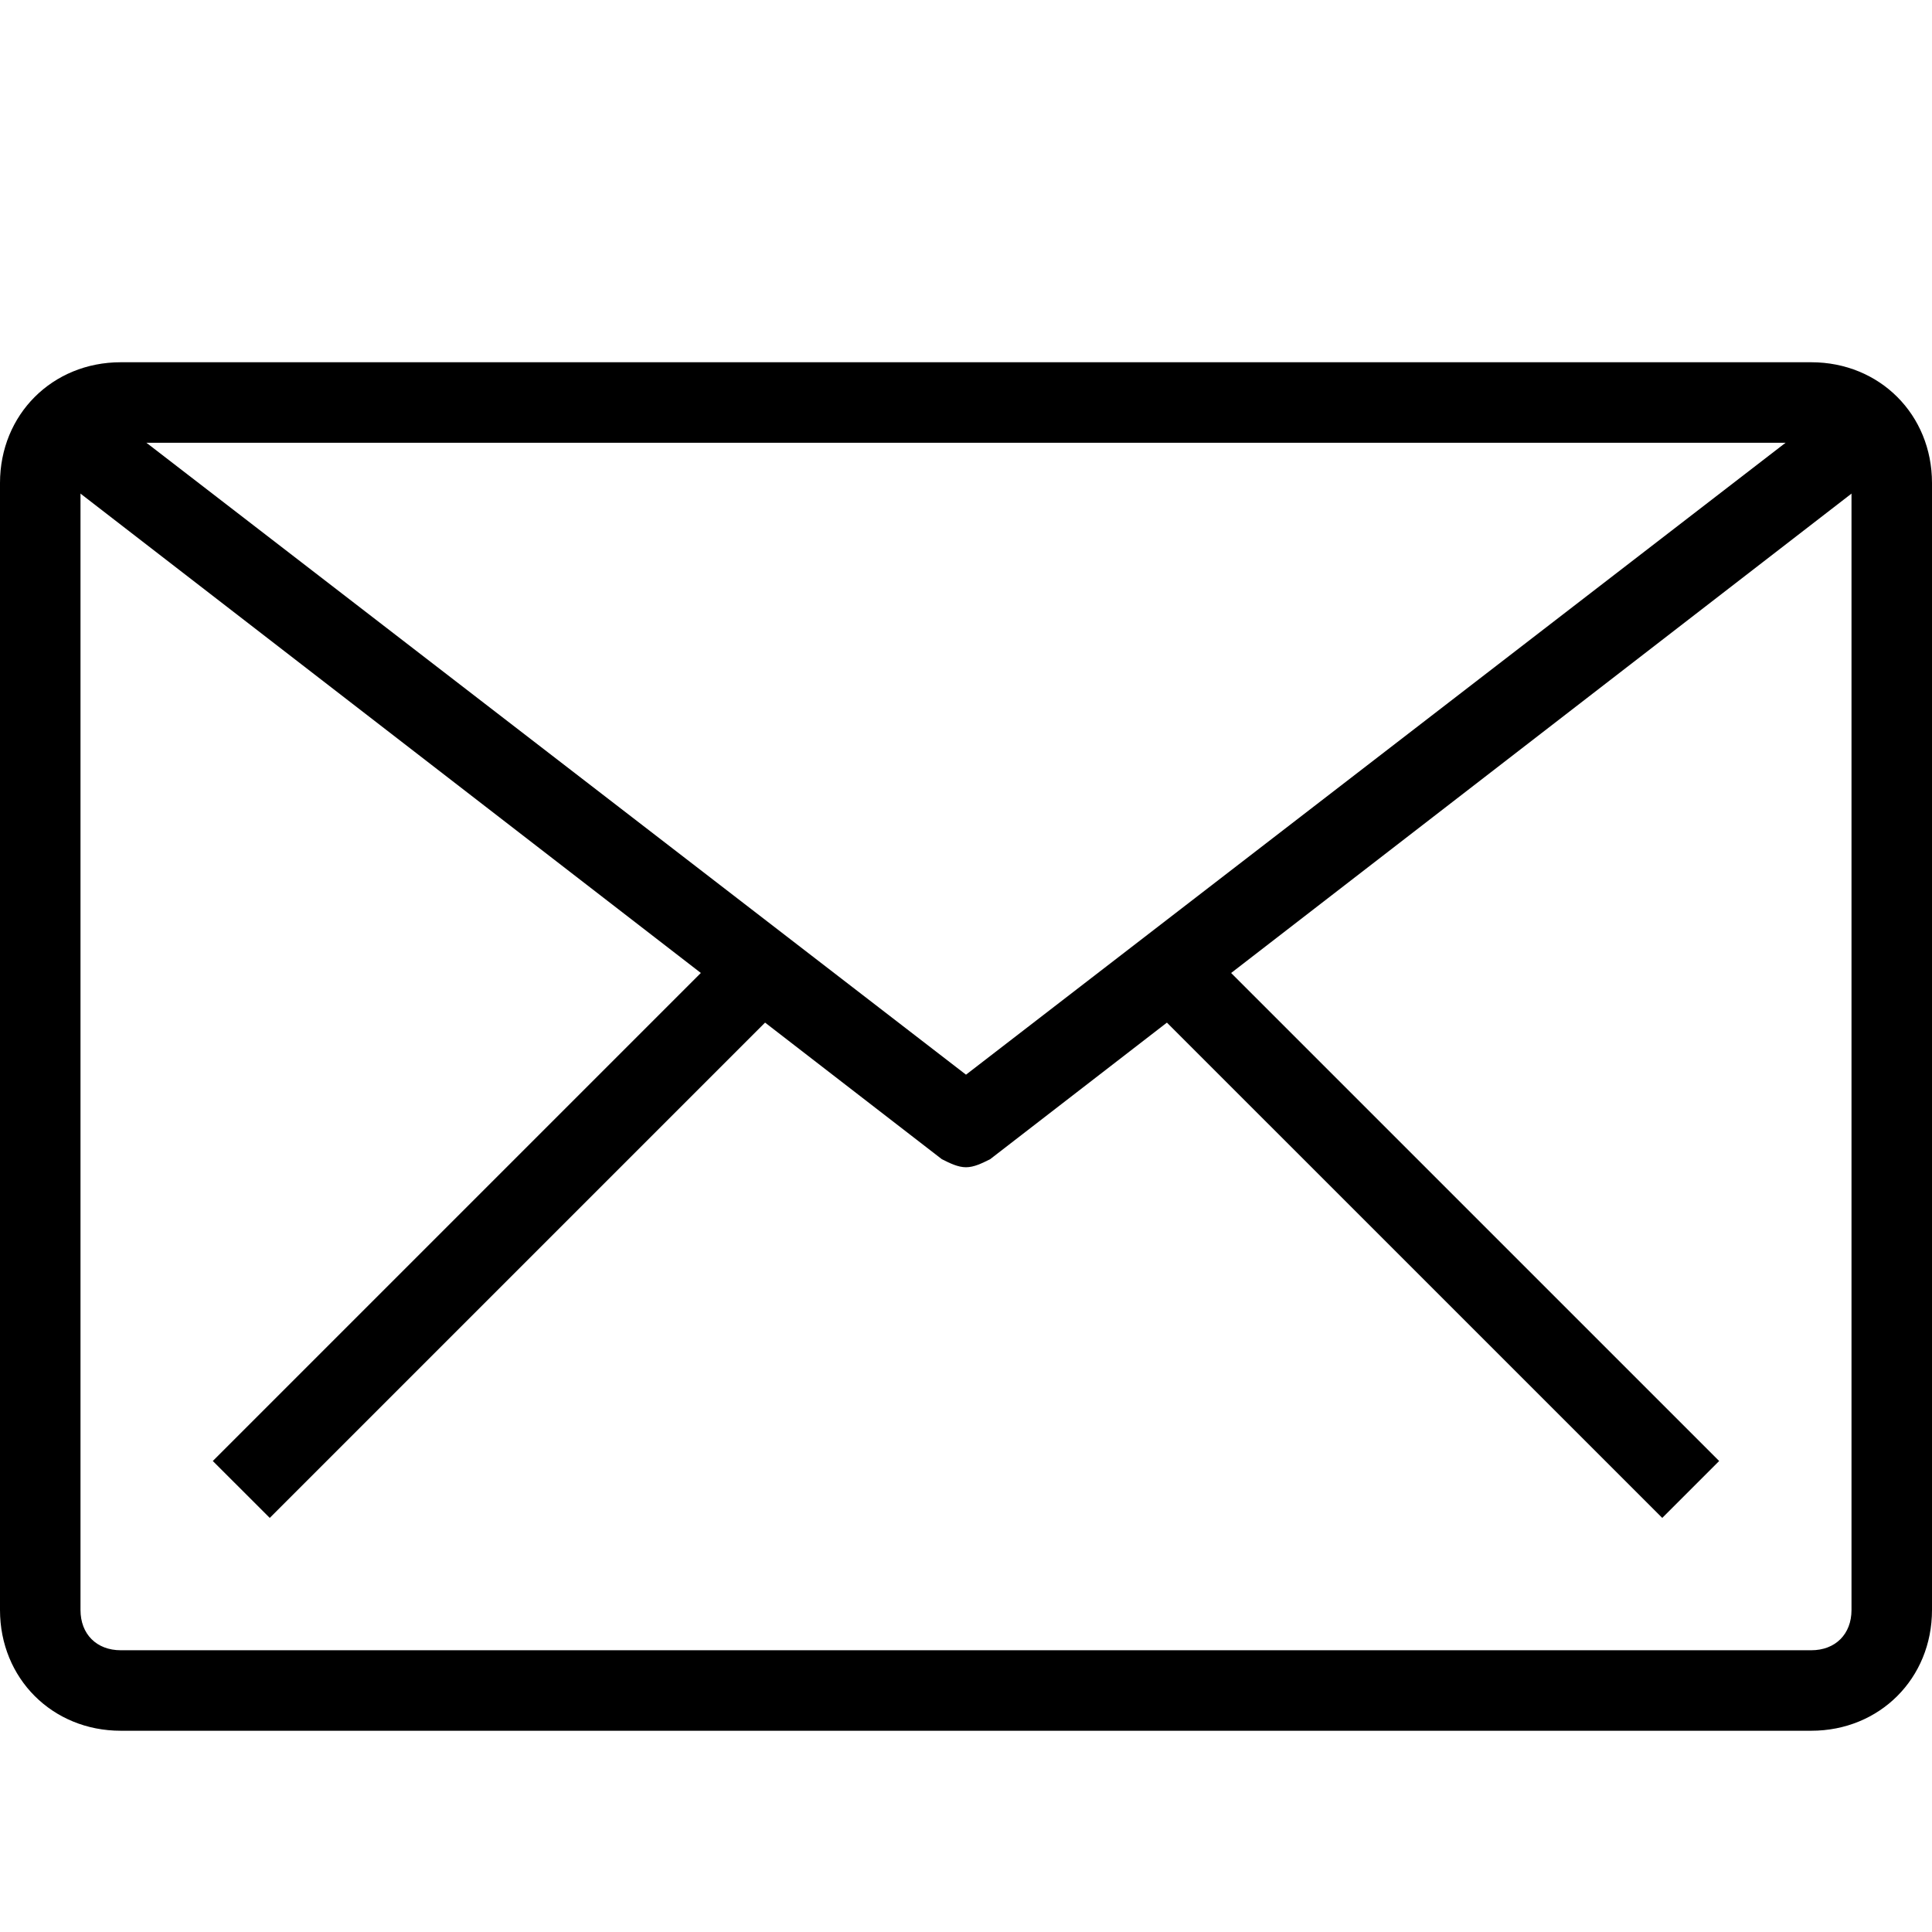 <?xml version="1.0" standalone="no"?><!DOCTYPE svg PUBLIC "-//W3C//DTD SVG 1.1//EN" "//www.w3.org/Graphics/SVG/1.1/DTD/svg11.dtd"><svg t="1681971615374" class="icon" viewBox="0 0 1024 1024" version="1.1" xmlns="http://www.w3.org/2000/svg" p-id="10494" xmlns:xlink="//www.w3.org/1999/xlink" width="200" height="200"><path d="M112.789 774.357l277.547-277.547 30.187 30.165-277.547 277.547zM603.456 526.976l30.165-30.165 277.568 277.547-30.165 30.165z" p-id="10495"></path><path d="M960 917.333H64c-36.267 0-64-27.733-64-64V256c0-36.267 27.733-64 64-64h896c36.267 0 64 27.733 64 64v597.333c0 36.267-27.733 64-64 64zM64 234.667c-12.8 0-21.333 8.533-21.333 21.333v597.333c0 12.8 8.533 21.333 21.333 21.333h896c12.8 0 21.333-8.533 21.333-21.333V256c0-12.8-8.533-21.333-21.333-21.333H64z" p-id="10496"></path><path d="M512 618.667c-4.267 0-8.533-2.133-12.8-4.267l-469.333-362.667 25.6-34.133L512 569.6l456.533-352 25.6 34.133-469.333 362.667c-4.267 2.133-8.533 4.267-12.8 4.267z" p-id="10497"></path></svg>